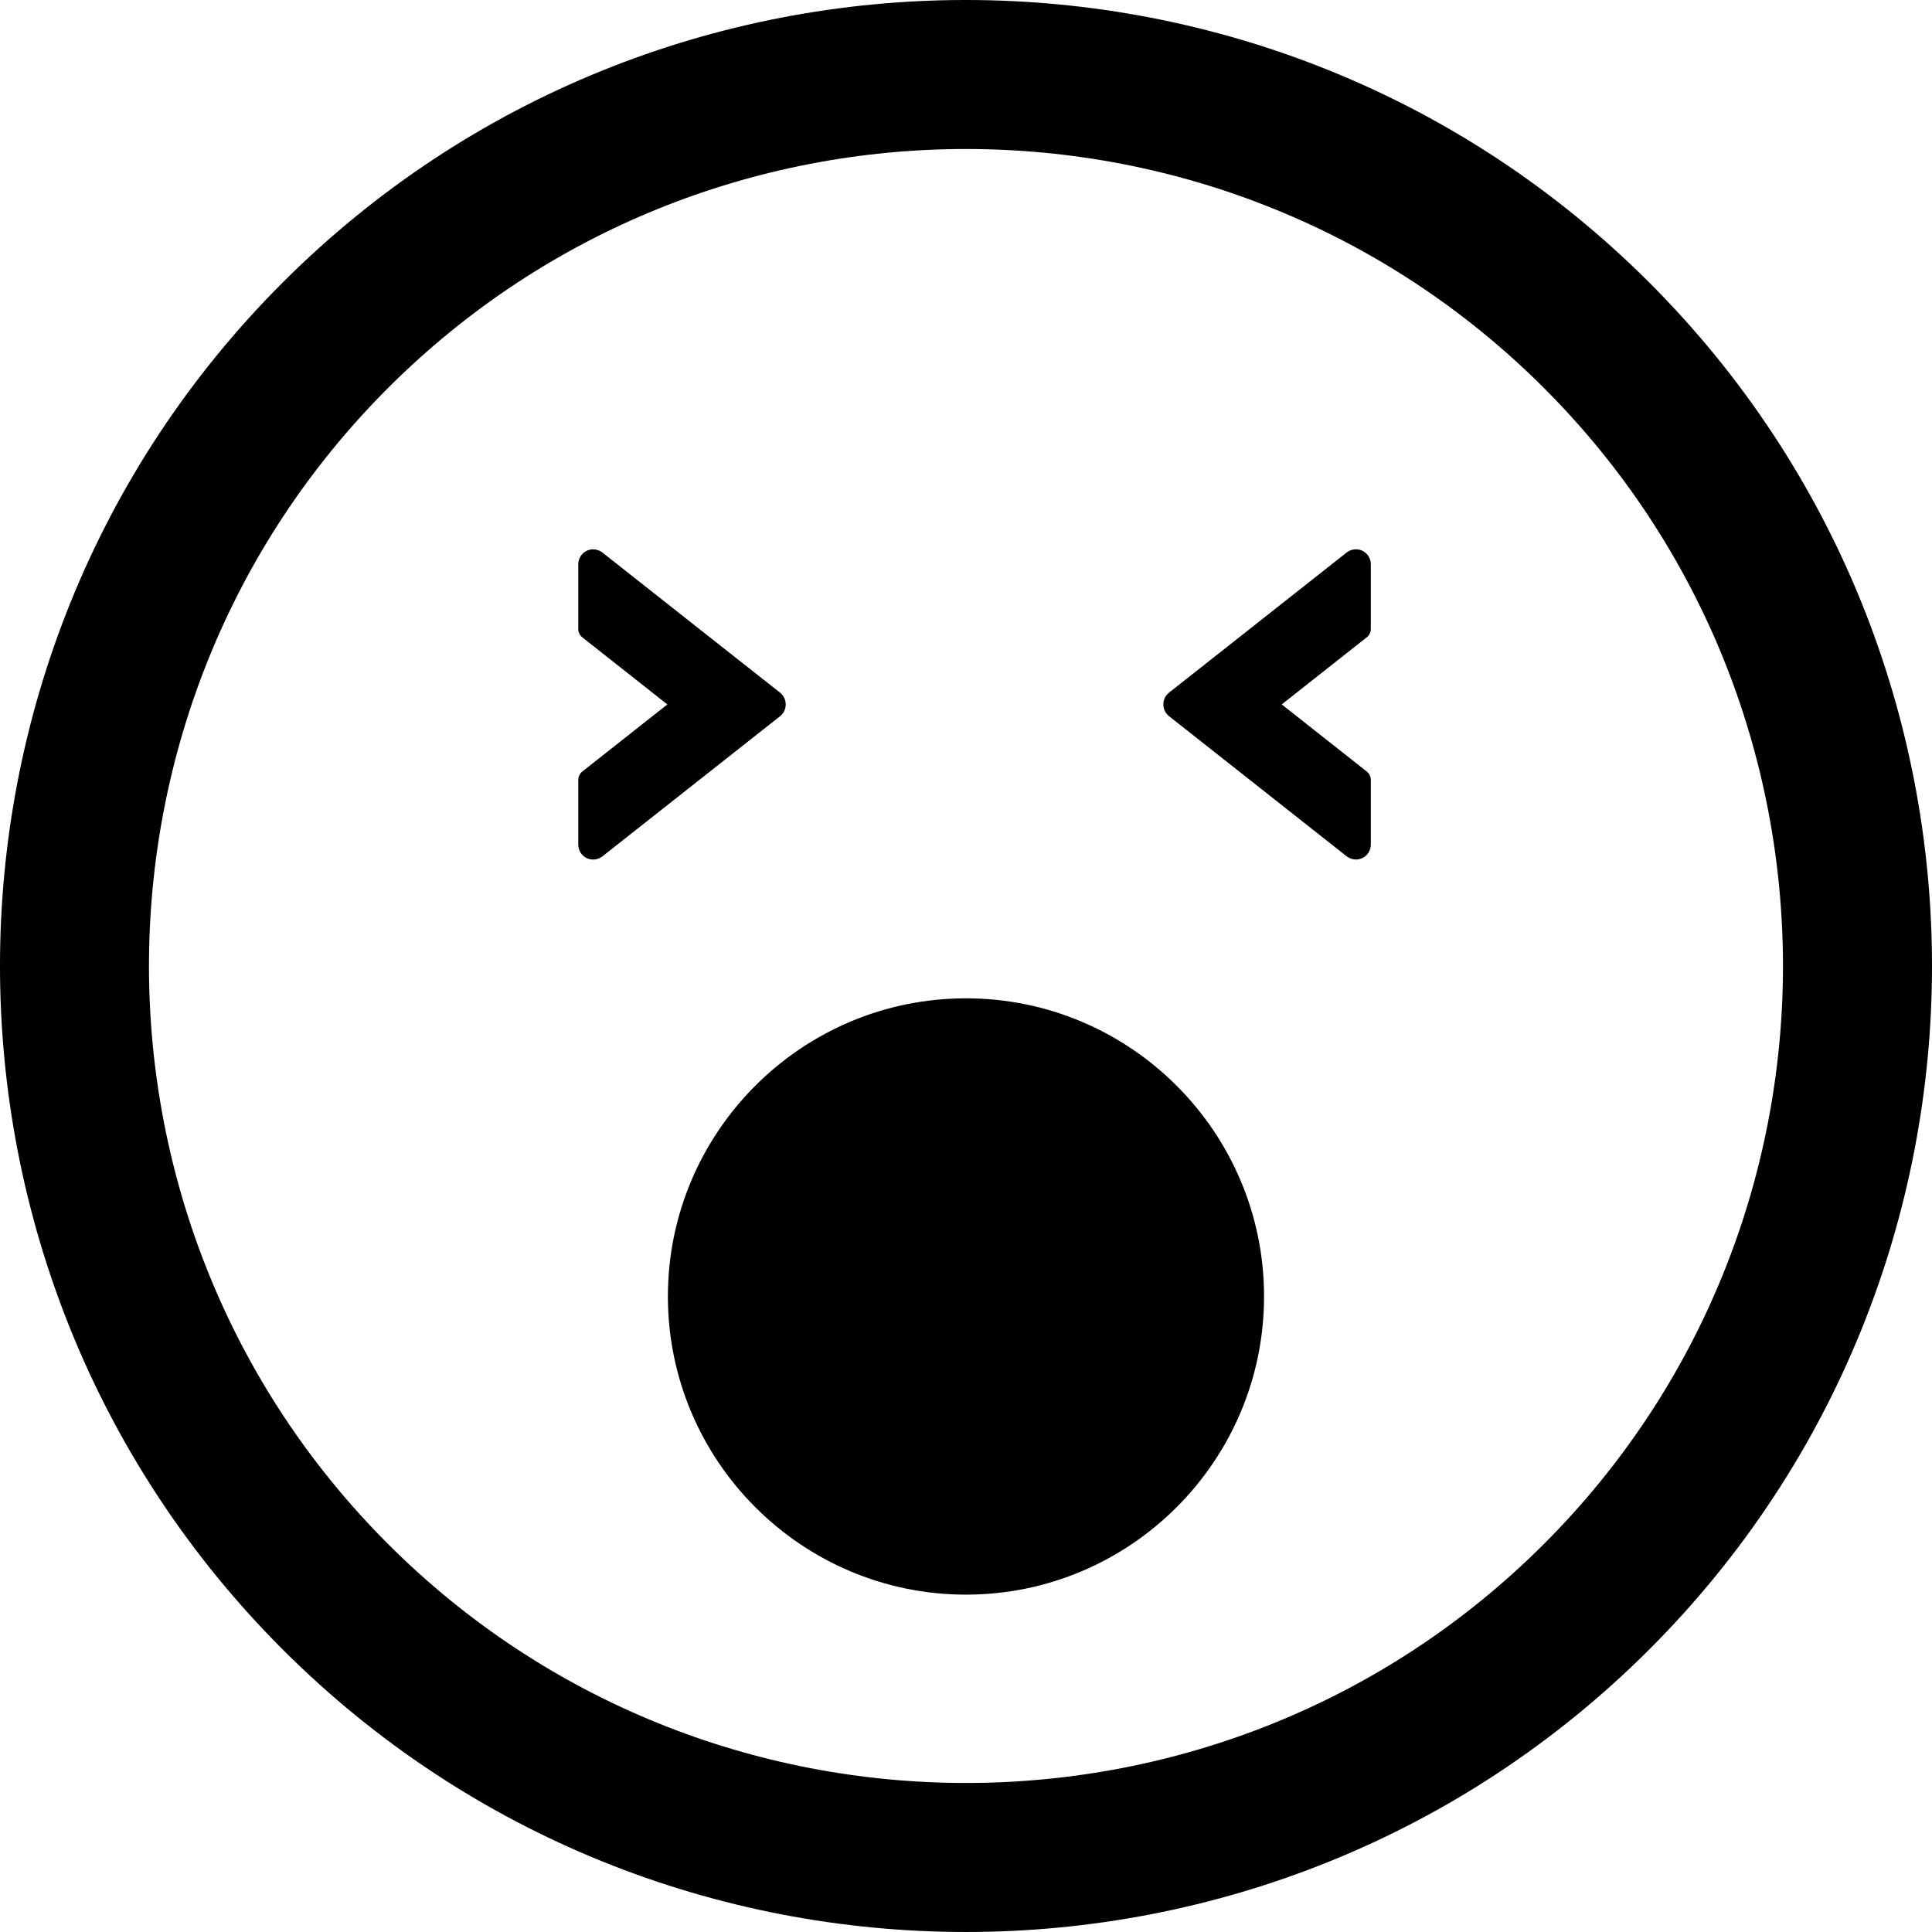 <?xml version="1.0" encoding="iso-8859-1"?>
<!-- Uploaded to: SVG Repo, www.svgrepo.com, Generator: SVG Repo Mixer Tools -->
<!DOCTYPE svg PUBLIC "-//W3C//DTD SVG 1.1//EN" "http://www.w3.org/Graphics/SVG/1.1/DTD/svg11.dtd">
<svg fill="#000000" version="1.1" id="Capa_1" xmlns="http://www.w3.org/2000/svg" xmlns:xlink="http://www.w3.org/1999/xlink" 
	 width="800px" height="800px" viewBox="0 0 106.059 106.059"
	 xml:space="preserve">
<g>
	<path d="M90.545,90.542c20.686-20.685,20.684-54.342,0.002-75.024C69.858-5.172,36.198-5.172,15.514,15.513
		C-5.173,36.198-5.171,69.858,15.516,90.547C36.198,111.23,69.858,111.23,90.545,90.542z M21.301,21.3
		C38.795,3.807,67.261,3.805,84.759,21.302c17.494,17.494,17.492,45.962-0.002,63.455c-17.494,17.494-45.961,17.496-63.456,0.002
		C3.803,67.263,3.805,38.794,21.301,21.3z M53.028,54.804c9.023,0,16.363,7.341,16.363,16.365c0,9.026-7.34,16.37-16.363,16.37
		c-9.023,0-16.363-7.344-16.363-16.37C36.666,62.145,44.005,54.804,53.028,54.804z M31.745,46.368v-3.554
		c0-0.181,0.084-0.351,0.225-0.463l4.664-3.68L31.97,34.99c-0.141-0.111-0.225-0.28-0.225-0.462v-3.552
		c0-0.313,0.18-0.604,0.459-0.738c0.113-0.055,0.236-0.082,0.359-0.082c0.182,0,0.363,0.062,0.506,0.175l9.756,7.695
		c0.197,0.158,0.307,0.393,0.307,0.646s-0.109,0.485-0.303,0.641l-9.758,7.697c-0.236,0.188-0.58,0.229-0.859,0.1
		C31.919,46.965,31.745,46.682,31.745,46.368z M64.174,39.314c-0.197-0.158-0.31-0.392-0.31-0.645s0.111-0.486,0.306-0.642
		l9.756-7.697c0.237-0.188,0.58-0.229,0.858-0.1c0.293,0.146,0.468,0.428,0.468,0.741v3.554c0,0.181-0.082,0.352-0.226,0.463
		l-4.664,3.681l4.664,3.681c0.144,0.112,0.226,0.281,0.226,0.462v3.552c0,0.313-0.181,0.604-0.459,0.738
		c-0.113,0.055-0.236,0.082-0.359,0.082c-0.182,0-0.363-0.062-0.506-0.175L64.174,39.314z"/>
</g>
</svg>